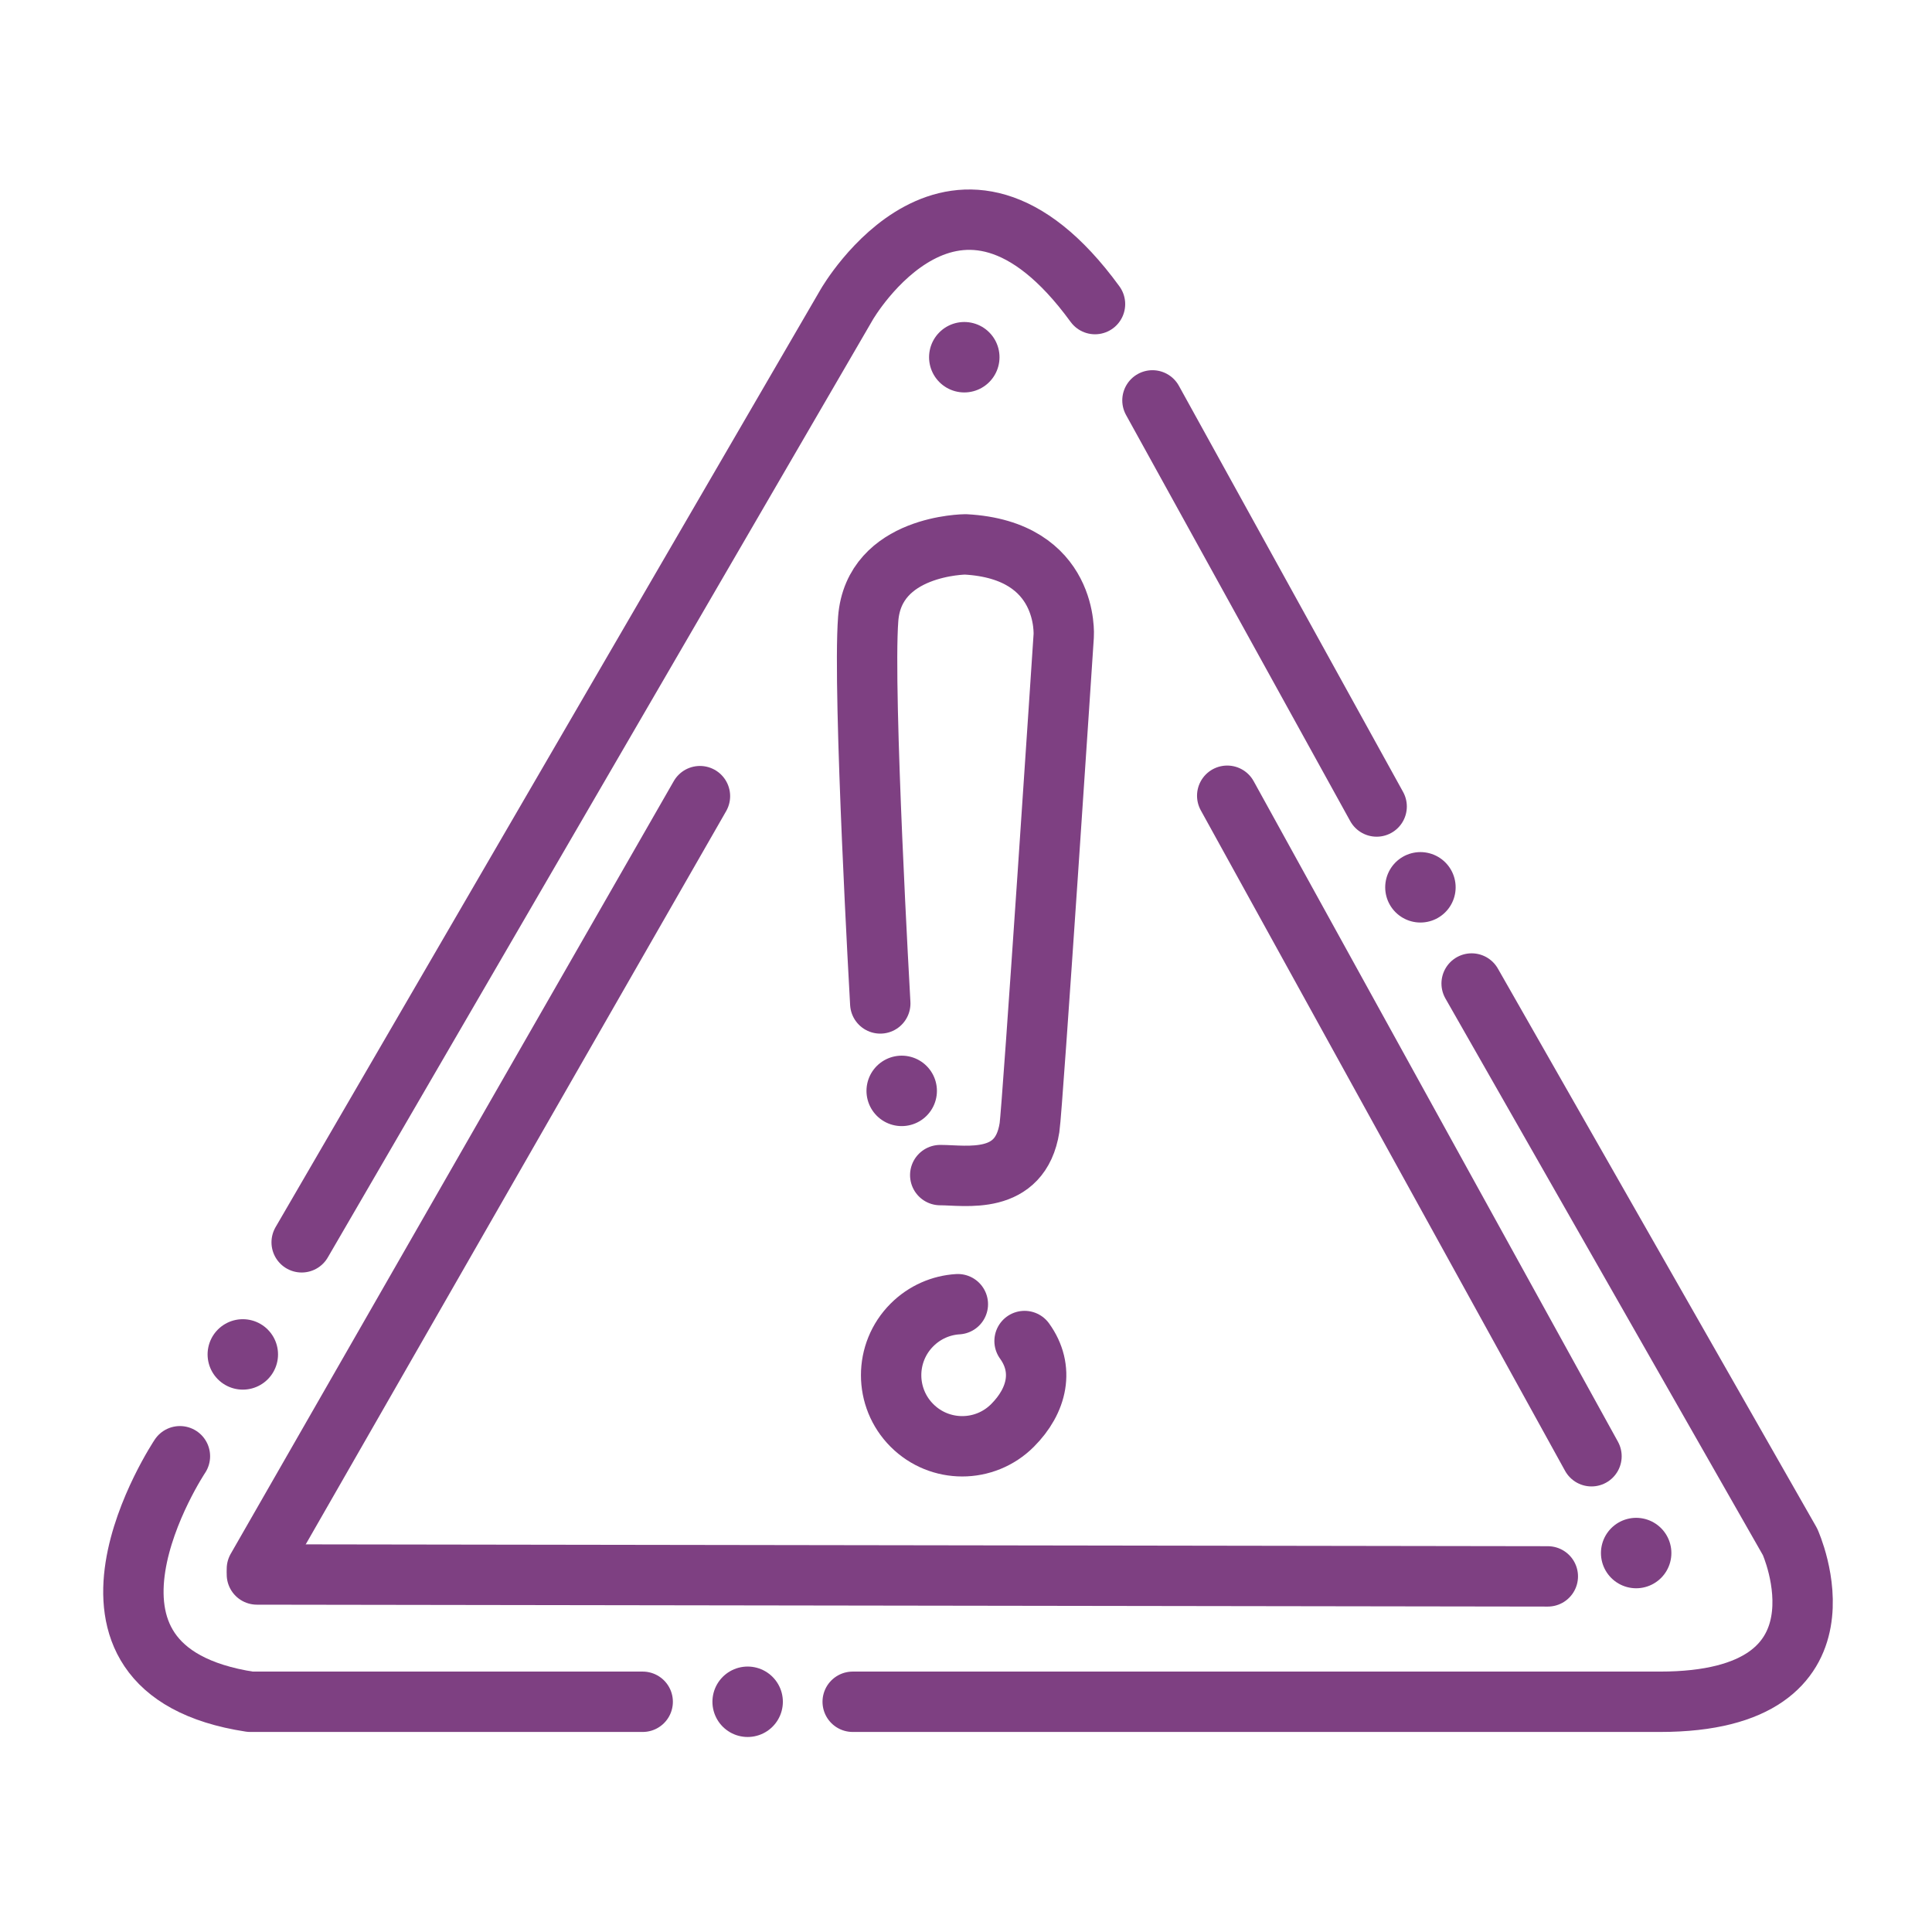 <?xml version="1.0" encoding="UTF-8"?> <svg xmlns="http://www.w3.org/2000/svg" id="icons" viewBox="0 0 192 192"><defs><style> .cls-1 { stroke-width: 7px; } .cls-1, .cls-2 { fill: none; stroke: #7e4082; stroke-linecap: round; stroke-linejoin: round; } .cls-2 { stroke-width: 6px; } </style></defs><path class="cls-2" d="M101.82,133.27c1.99,2.76,1.28,5.91-1.2,8.39-2.76,2.76-7.23,2.76-9.99,0-2.76-2.76-2.76-7.23,0-9.99,1.27-1.27,2.9-1.96,4.56-2.06"></path><path class="cls-2" d="M146.25,97.74l31.64,55.48s7.2,15.9-12.92,15.9h-80.23"></path><path class="cls-2" d="M17.88,144.72s-14.12,21.17,6.99,24.4h39"></path><line class="cls-1" x1="141.16" y1="88.18" x2="141.16" y2="88.18"></line><line class="cls-1" x1="24.13" y1="134.6" x2="24.13" y2="134.6"></line><path class="cls-2" d="M29.98,123.46L84.15,30.26s10.9-18.94,24.67-.04"></path><line class="cls-2" x1="114.53" y1="39.79" x2="136.81" y2="80.15"></line><path class="cls-2" d="M93.44,116.78c2.53,0,7.96,1.07,8.87-4.72.3-1.9,3.4-48.86,3.4-48.86,0,0,.61-8.54-9.77-9.1,0,0-9.1.05-9.66,7.41s1.2,38.21,1.2,38.21"></path><line class="cls-1" x1="89.61" y1="108.41" x2="89.61" y2="108.41"></line><line class="cls-1" x1="162.6" y1="154.34" x2="162.6" y2="154.34"></line><line class="cls-2" x1="121.96" y1="79.08" x2="158.16" y2="144.72"></line><line class="cls-1" x1="95.83" y1="35.5" x2="95.83" y2="35.5"></line><line class="cls-2" x1="25.53" y1="156.47" x2="153.82" y2="156.66"></line><line class="cls-2" x1="25.53" y1="155.91" x2="69.56" y2="79.12"></line><line class="cls-1" x1="74.3" y1="169.12" x2="74.3" y2="169.12"></line></svg> 